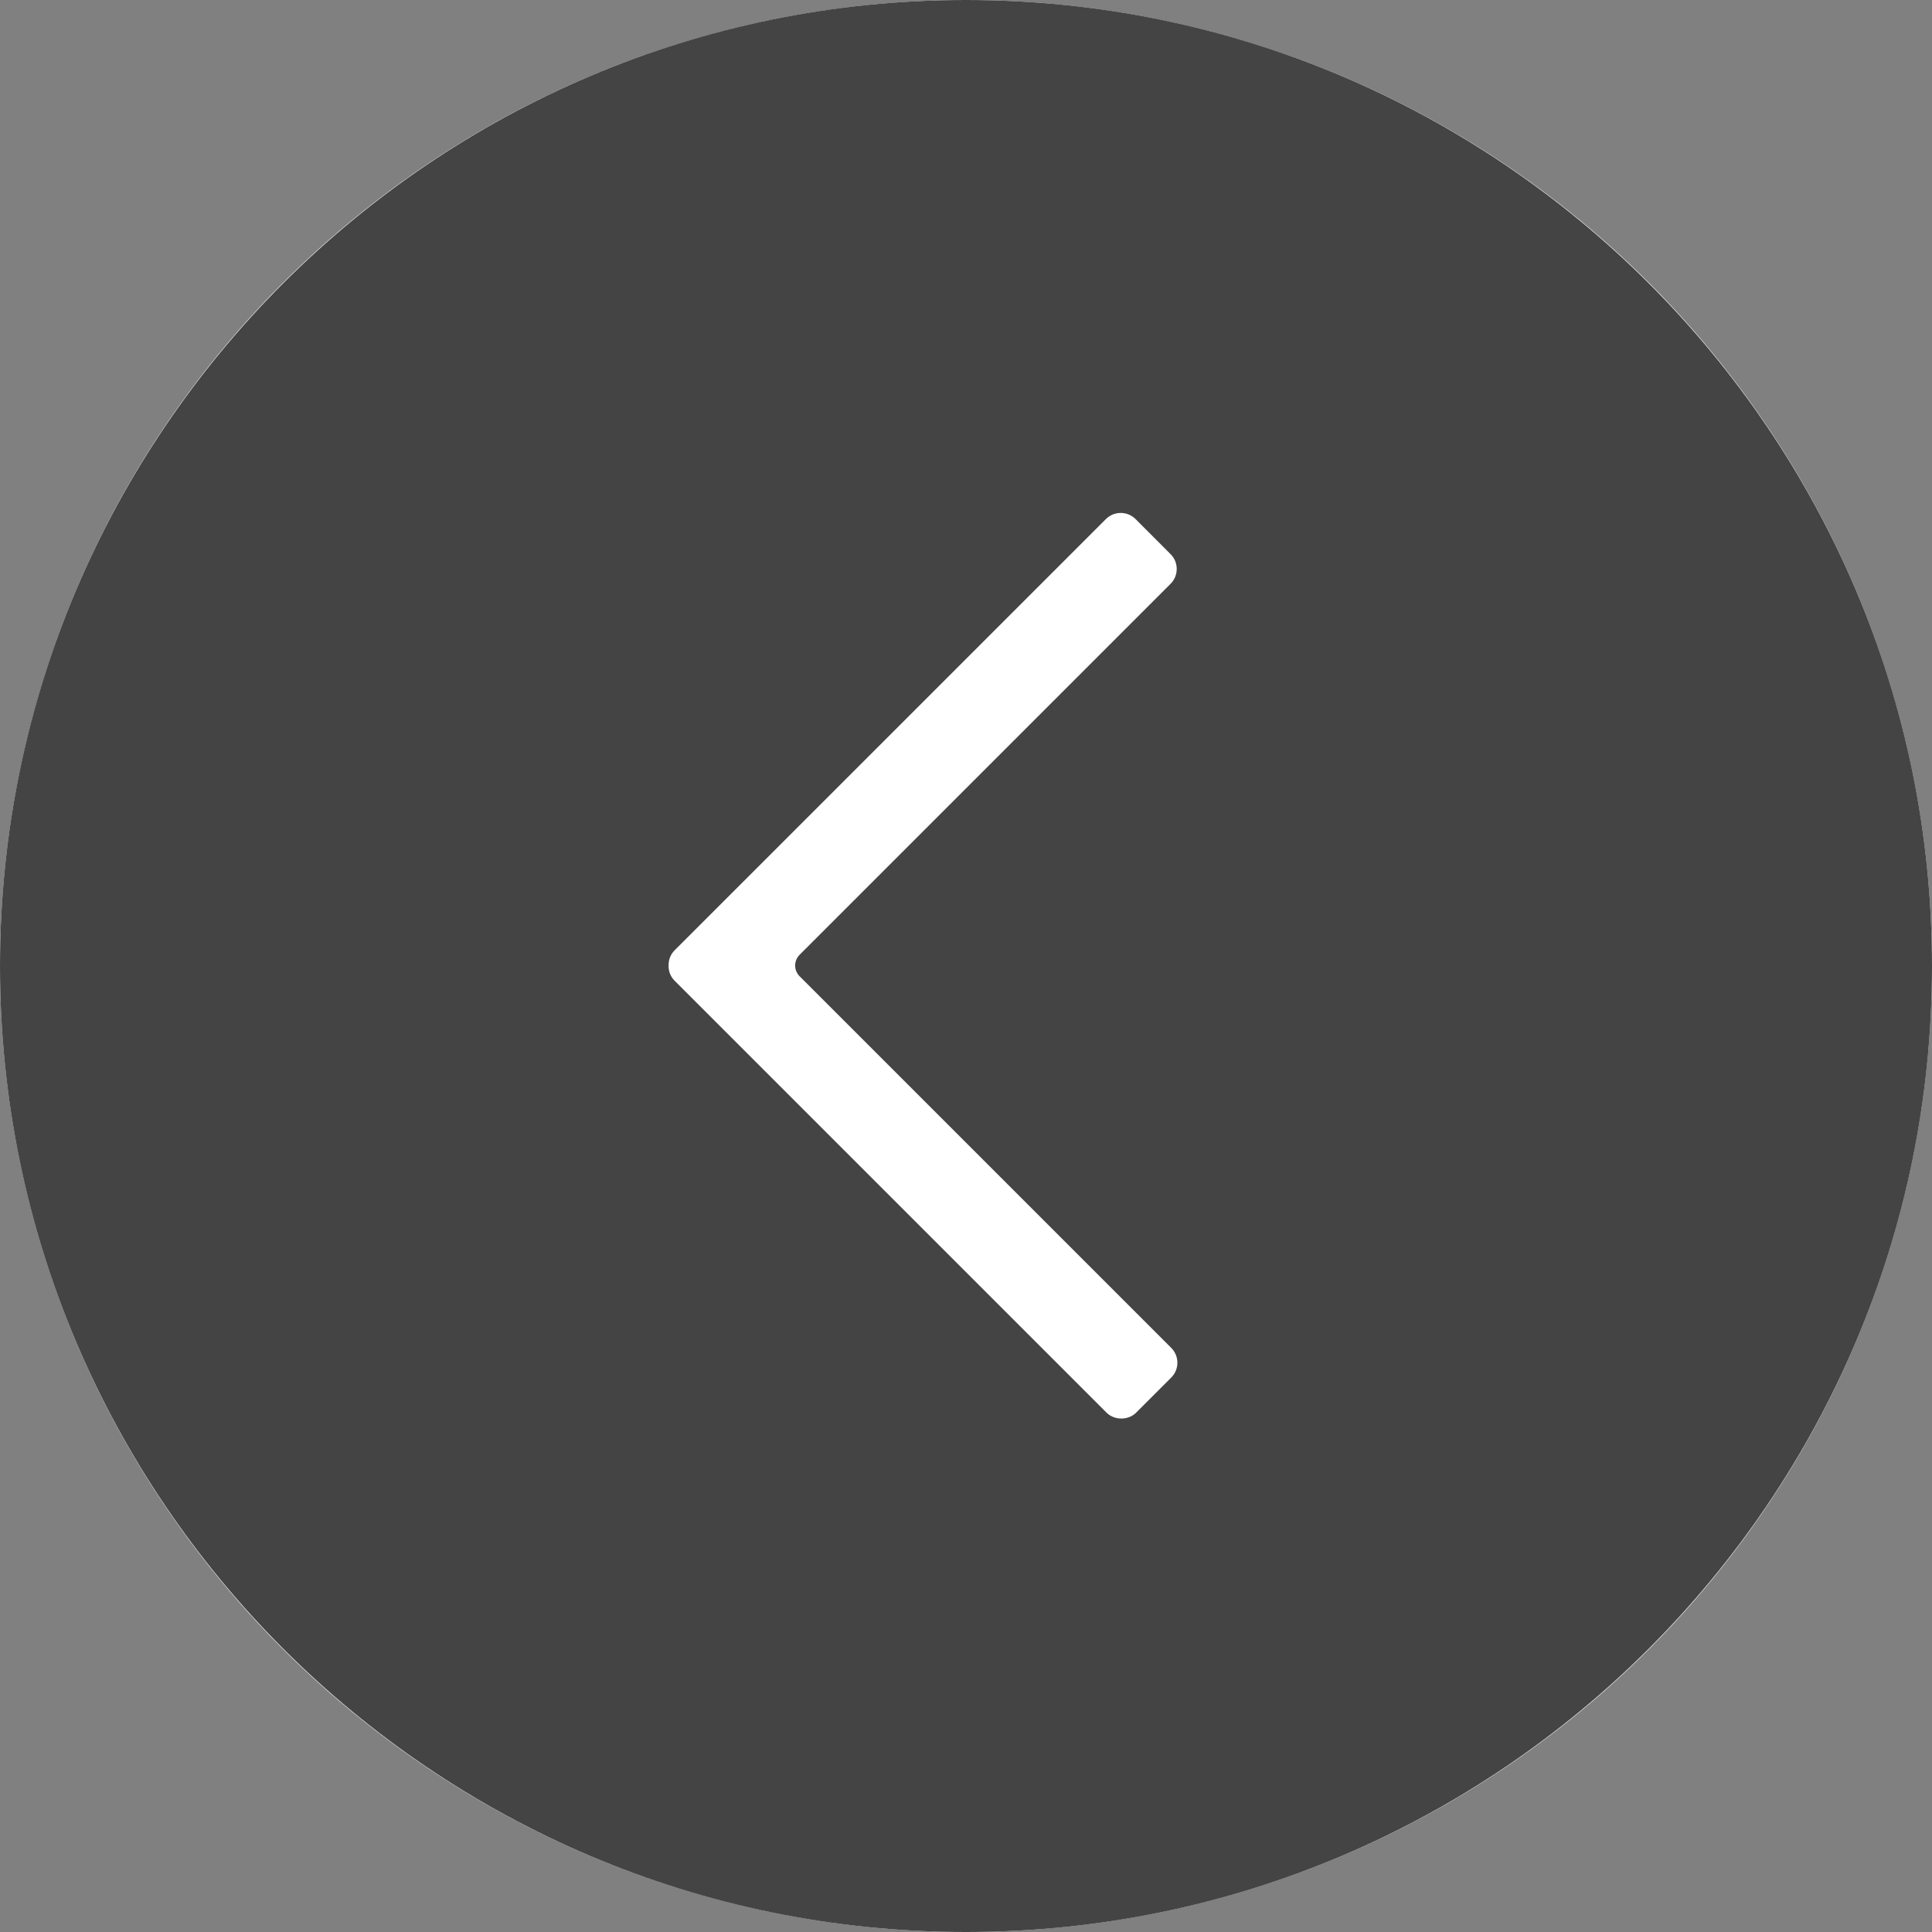 <svg width="32" height="32" viewBox="0 0 32 32" fill="none" xmlns="http://www.w3.org/2000/svg">
<rect x="0" y="0" width="32" height="32" fill="#808080" stroke="none"/>
<circle cx="16" cy="16" r="16" fill="white"/>
<g clip-path="url(#clip0)">
<path d="M15.999 0C24.822 0 32 7.177 32 16C32 24.822 24.822 32 15.999 32C7.177 32 -0 24.822 -0 16C-0 7.177 7.177 0 15.999 0ZM11.174 16.244L18.328 23.398C18.458 23.528 18.688 23.528 18.818 23.398L19.4 22.816C19.535 22.681 19.535 22.461 19.4 22.326L13.243 16.169C13.197 16.122 13.17 16.059 13.17 15.992C13.17 15.926 13.197 15.862 13.243 15.815L19.389 9.669C19.454 9.604 19.49 9.517 19.49 9.423C19.49 9.331 19.454 9.244 19.389 9.179L18.808 8.597C18.743 8.532 18.655 8.496 18.563 8.496C18.47 8.496 18.383 8.532 18.318 8.597L11.174 15.74C11.108 15.806 11.072 15.894 11.074 15.996C11.072 16.09 11.108 16.178 11.174 16.244Z" fill="#444444"/>
</g>
<defs>
<clipPath id="clip0">
<rect width="32" height="32" fill="white" transform="matrix(-1 0 0 1 32 0)"/>
</clipPath>
</defs>
</svg>
